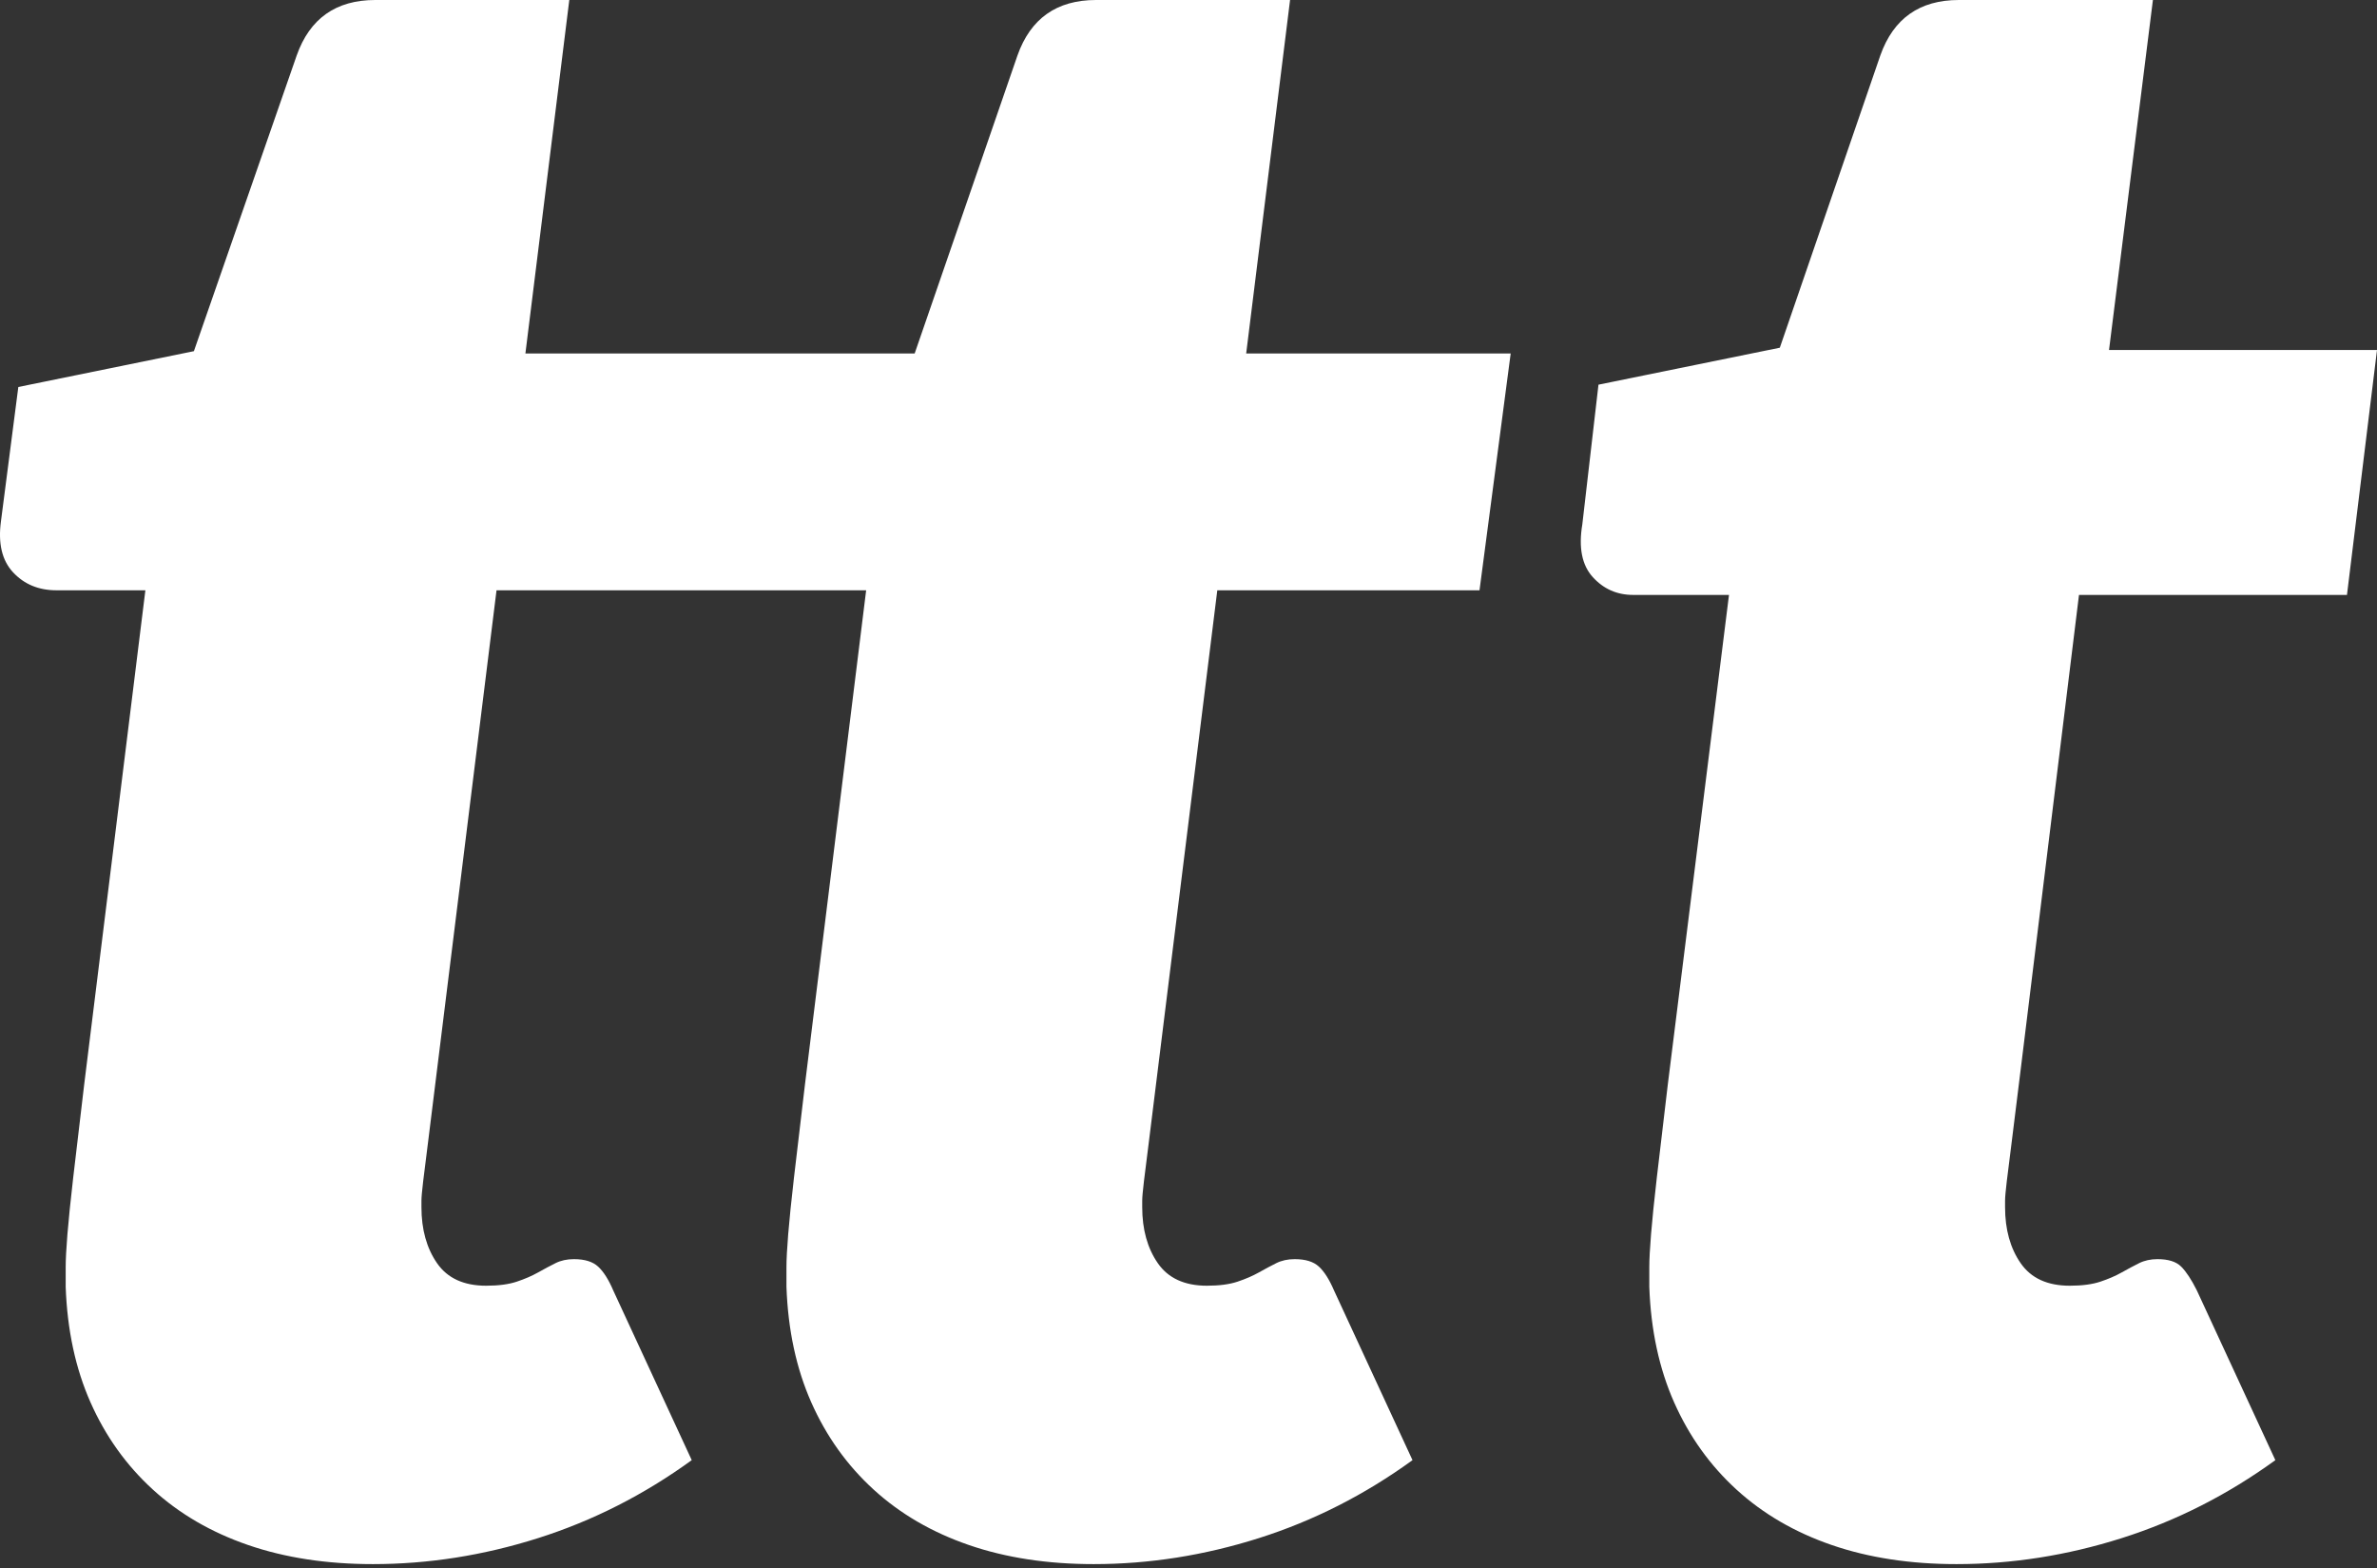 <?xml version="1.0" encoding="UTF-8"?>
<svg width="388px" height="256px" viewBox="0 0 388 256" version="1.1" xmlns="http://www.w3.org/2000/svg" xmlns:xlink="http://www.w3.org/1999/xlink">
    <rect x="0" y="0" width="388" height="256" fill="#333333" stroke="none"/>
    <!-- Generator: Sketch 56.3 (81716) - https://sketch.com -->
    <title>ttt</title>
    <desc>Created with Sketch.</desc>
    <g id="Application-icon" stroke="none" stroke-width="1" fill="none" fill-rule="evenodd">
        <g id="app-icon/ic_launcher" transform="translate(-62, -128)" fill="#FFFFFF">
            <g id="Icon">
                <path d="M72.722,338.039 L72.722,334.834 C72.722,333.577 72.816,331.786 73.004,329.46 C73.193,327.135 73.507,324.055 73.947,320.222 C74.387,316.388 74.984,311.329 75.738,305.044 L85.731,224.346 L71.213,224.346 C68.322,224.346 65.965,223.372 64.143,221.424 C62.32,219.476 61.66,216.679 62.163,213.034 L64.991,191.163 L93.65,185.318 L110.431,137.05 C112.567,131.017 116.841,128 123.252,128 L154.927,128 L147.762,185.695 L211.302,185.695 L228.083,137.05 C230.219,131.017 234.493,128 240.904,128 L272.579,128 L265.415,185.695 L308.591,185.695 L303.501,224.346 L260.701,224.346 L251.085,301.838 C250.457,306.992 249.954,311.046 249.577,314 C249.2,316.953 248.917,319.216 248.728,320.787 C248.54,322.358 248.445,323.427 248.445,323.992 L248.445,325.029 C248.445,328.675 249.294,331.723 250.991,334.174 C252.688,336.625 255.359,337.851 259.004,337.851 C261.015,337.851 262.681,337.631 264,337.191 C265.32,336.751 266.483,336.248 267.489,335.682 C268.494,335.117 269.437,334.614 270.317,334.174 C271.197,333.734 272.202,333.514 273.333,333.514 C275.093,333.514 276.413,333.922 277.293,334.74 C278.173,335.557 278.99,336.845 279.744,338.605 L292.565,366.321 C284.772,371.977 276.413,376.219 267.489,379.048 C258.564,381.876 249.577,383.29 240.527,383.29 C232.985,383.29 226.197,382.253 220.164,380.179 C214.13,378.105 208.945,375.088 204.609,371.129 C200.272,367.169 196.878,362.424 194.427,356.894 C191.976,351.363 190.625,345.078 190.374,338.039 L190.374,334.834 C190.374,333.577 190.468,331.786 190.656,329.46 C190.845,327.135 191.159,324.055 191.599,320.222 C192.039,316.388 192.636,311.329 193.39,305.044 L203.383,224.346 L143.049,224.346 L133.433,301.838 C132.805,306.992 132.302,311.046 131.925,314 C131.548,316.953 131.265,319.216 131.076,320.787 C130.888,322.358 130.793,323.427 130.793,323.992 L130.793,325.029 C130.793,328.675 131.642,331.723 133.339,334.174 C135.036,336.625 137.707,337.851 141.352,337.851 C143.363,337.851 145.029,337.631 146.348,337.191 C147.668,336.751 148.831,336.248 149.836,335.682 C150.842,335.117 151.785,334.614 152.665,334.174 C153.545,333.734 154.55,333.514 155.681,333.514 C157.441,333.514 158.761,333.922 159.641,334.74 C160.521,335.557 161.338,336.845 162.092,338.605 L174.913,366.321 C167.12,371.977 158.761,376.219 149.836,379.048 C140.912,381.876 131.925,383.29 122.875,383.29 C115.333,383.29 108.545,382.253 102.512,380.179 C96.478,378.105 91.293,375.088 86.957,371.129 C82.62,367.169 79.226,362.424 76.775,356.894 C74.324,351.363 72.973,345.078 72.722,338.039 Z M331.217,338.039 L331.217,334.834 C331.217,333.577 331.311,331.786 331.5,329.46 C331.688,327.135 332.002,324.055 332.442,320.222 C332.882,316.388 333.479,311.329 334.233,305.044 L344.226,225.101 L328.577,225.101 C325.937,225.101 323.738,224.127 321.978,222.178 C320.218,220.23 319.653,217.37 320.281,213.599 L322.921,190.785 L352.522,184.752 L368.926,137.05 C371.063,131.017 375.336,128 381.747,128 L413.422,128 L406.258,185.129 L450,185.129 L445.098,225.101 L401.355,225.101 L391.928,301.838 C391.3,306.992 390.797,311.046 390.42,314 C390.043,316.953 389.76,319.216 389.571,320.787 C389.383,322.358 389.289,323.427 389.289,323.992 L389.289,325.029 C389.289,328.675 390.137,331.723 391.834,334.174 C393.531,336.625 396.202,337.851 399.847,337.851 C401.858,337.851 403.524,337.631 404.843,337.191 C406.163,336.751 407.326,336.248 408.332,335.682 C409.337,335.117 410.28,334.614 411.16,334.174 C412.04,333.734 413.045,333.514 414.176,333.514 C415.936,333.514 417.225,333.922 418.042,334.74 C418.859,335.557 419.707,336.845 420.587,338.605 L433.408,366.321 C425.615,371.977 417.256,376.219 408.332,379.048 C399.407,381.876 390.42,383.29 381.37,383.29 C373.828,383.29 367.04,382.253 361.007,380.179 C354.973,378.105 349.788,375.088 345.452,371.129 C341.115,367.169 337.722,362.424 335.27,356.894 C332.819,351.363 331.468,345.078 331.217,338.039 Z" id="ttt"></path>
            </g>
        </g>
    </g>
</svg>